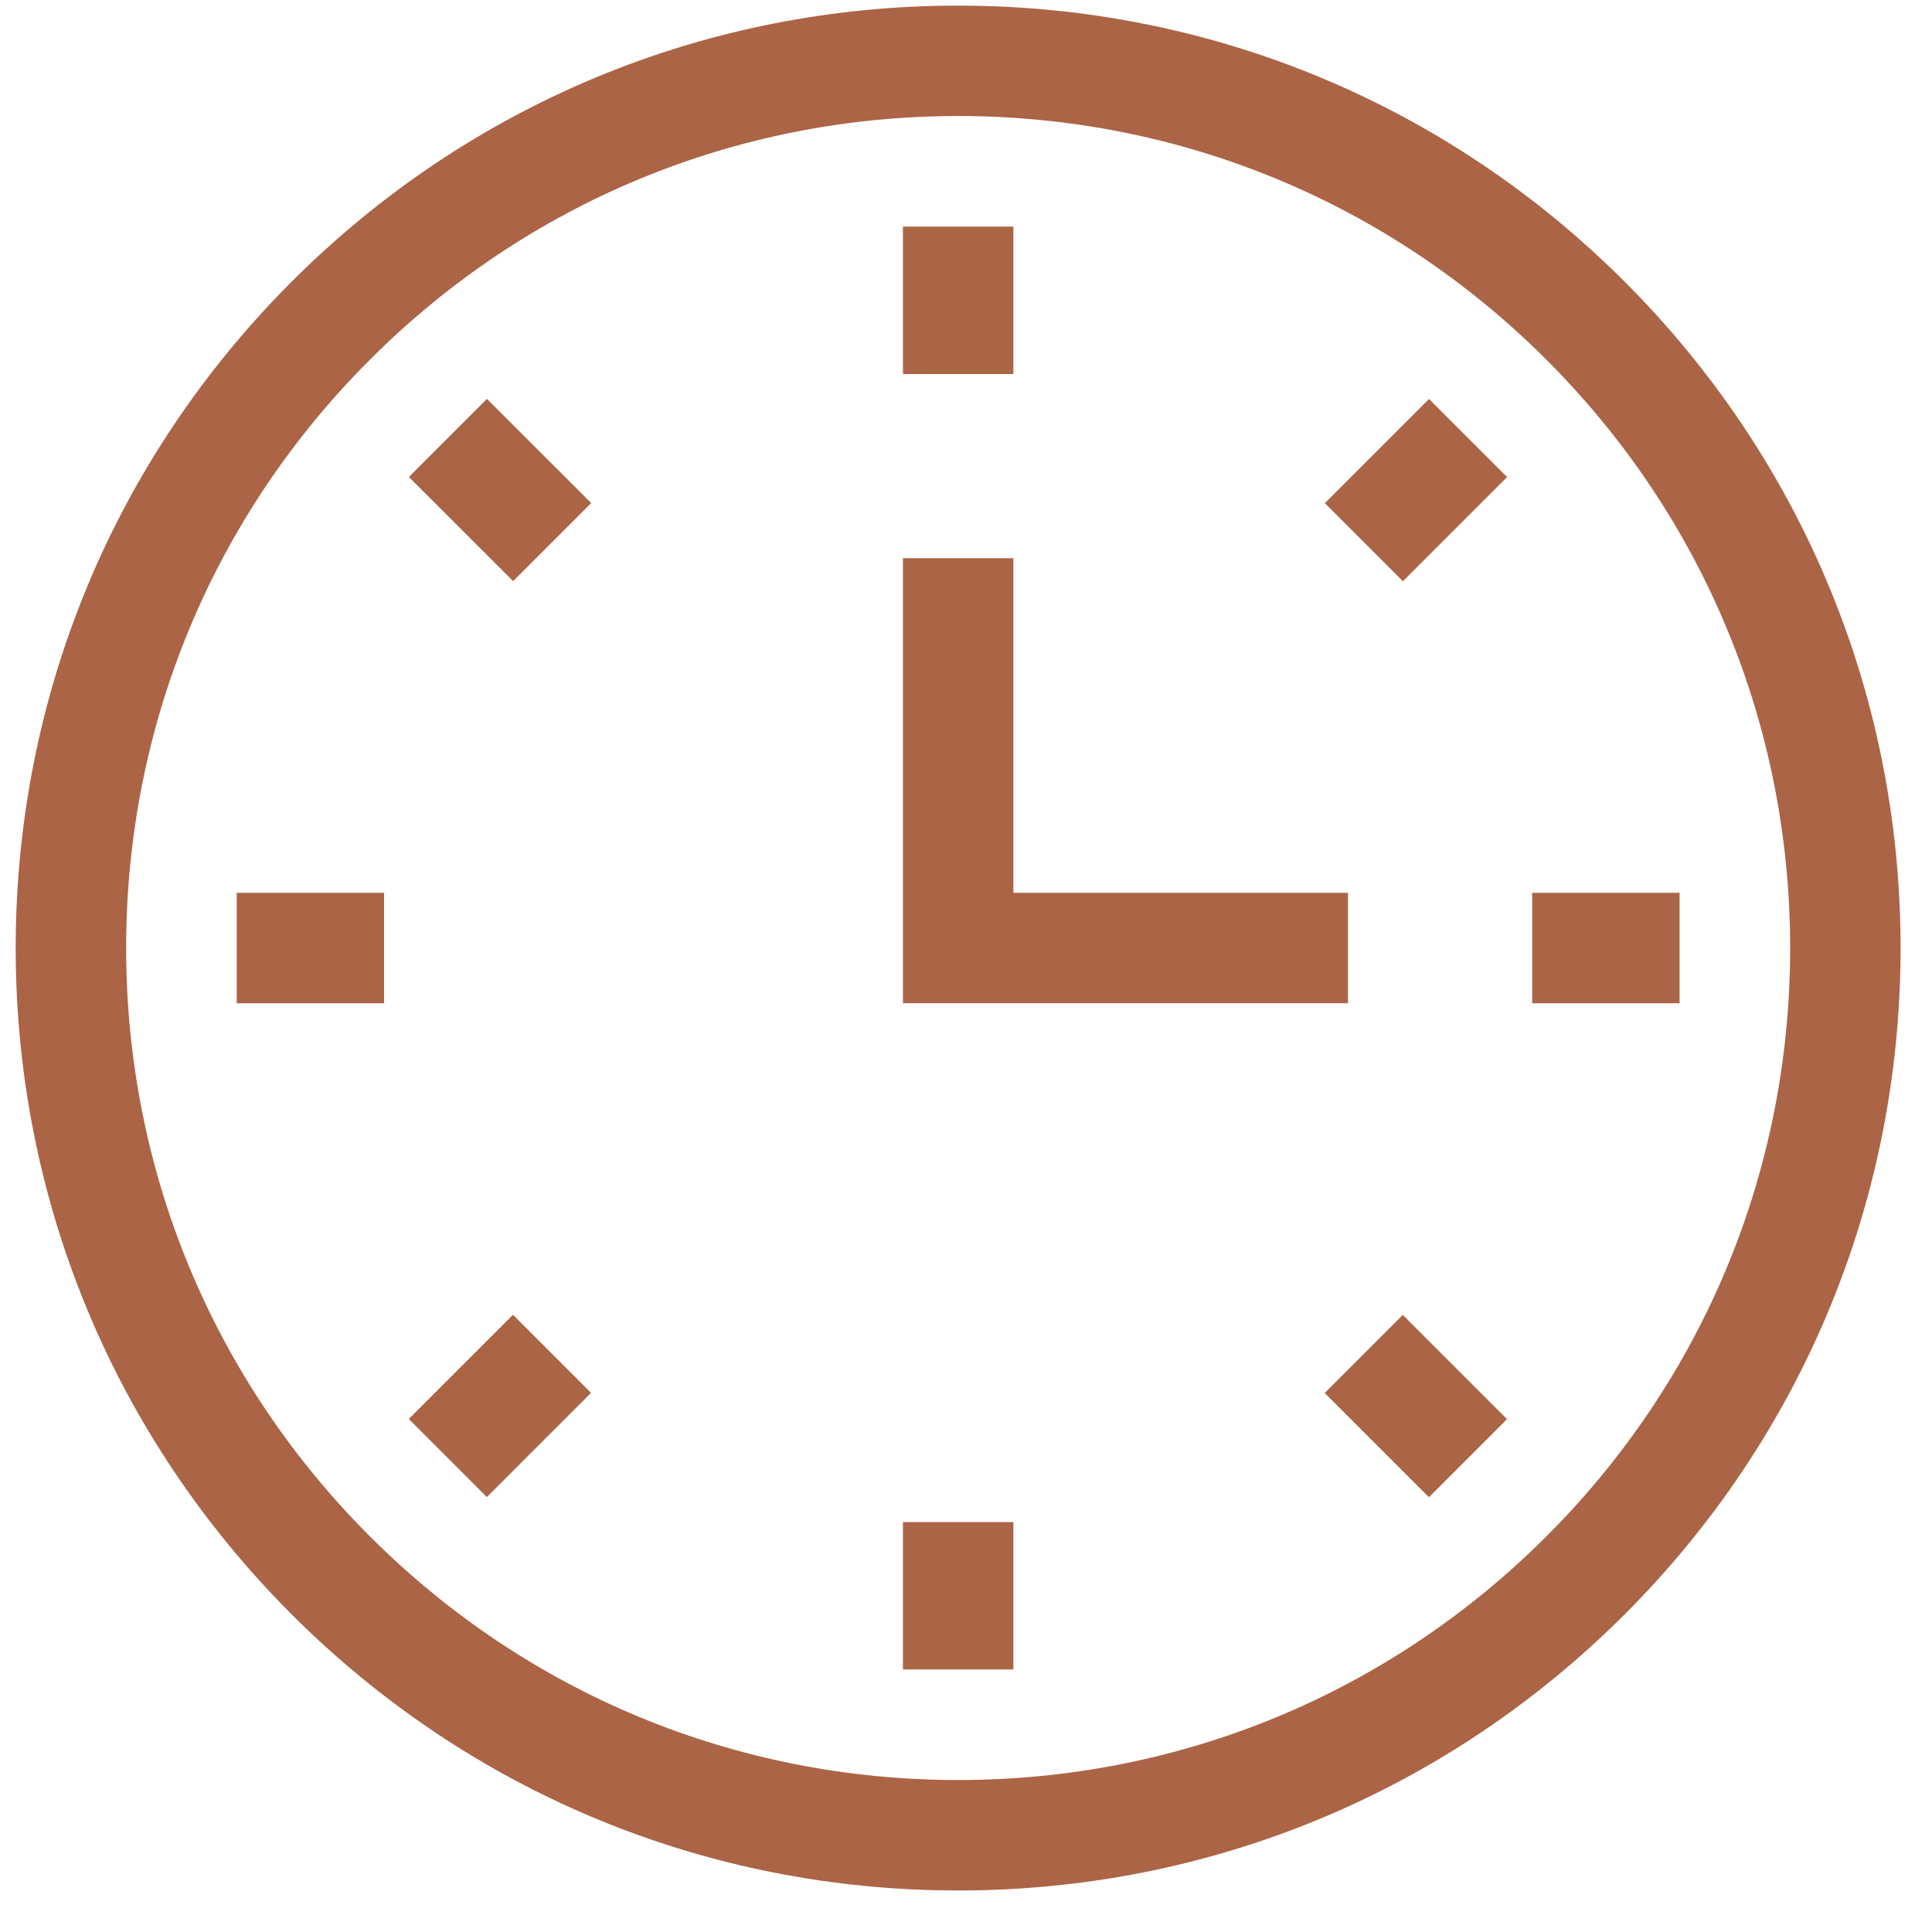 <svg xmlns="http://www.w3.org/2000/svg" fill="none" viewBox="0 0 41 41" height="41" width="41">
<g clip-path="url(#clip0_2936_26843)" id="icon">
<g id="Group">
<g id="Group_2">
<path fill="#AB6445" d="M20.333 40.119C14.991 40.119 9.969 38.038 6.191 34.261C2.414 30.483 0.333 25.461 0.333 20.119C0.333 14.777 2.414 9.754 6.191 5.976C9.969 2.199 14.991 0.119 20.333 0.119C25.676 0.119 30.698 2.199 34.476 5.976C38.253 9.754 40.333 14.777 40.333 20.119C40.333 25.461 38.253 30.483 34.476 34.261C30.698 38.038 25.676 40.119 20.333 40.119ZM20.333 2.462C15.617 2.462 11.183 4.299 7.849 7.634C4.514 10.969 2.677 15.402 2.677 20.119C2.677 24.835 4.514 29.269 7.849 32.603C11.183 35.938 15.617 37.775 20.333 37.775C25.049 37.775 29.483 35.938 32.818 32.603C36.153 29.269 37.99 24.835 37.99 20.119C37.99 15.402 36.153 10.969 32.818 7.634C29.483 4.299 25.049 2.462 20.333 2.462Z" id="Vector"></path>
</g>
<g id="Group_3">
<path fill="#AB6445" d="M19.162 4.809H21.505V7.937H19.162V4.809Z" id="Vector_2"></path>
</g>
<g id="Group_4">
<path fill="#AB6445" d="M28.115 10.678L30.326 8.467L31.983 10.124L29.772 12.335L28.115 10.678Z" id="Vector_3"></path>
</g>
<g id="Group_5">
<path fill="#AB6445" d="M32.515 18.947H35.643V21.291H32.515V18.947Z" id="Vector_4"></path>
</g>
<g id="Group_6">
<path fill="#AB6445" d="M28.112 29.561L29.77 27.904L31.981 30.116L30.324 31.773L28.112 29.561Z" id="Vector_5"></path>
</g>
<g id="Group_7">
<path fill="#AB6445" d="M19.162 32.301H21.505V35.428H19.162V32.301Z" id="Vector_6"></path>
</g>
<g id="Group_8">
<path fill="#AB6445" d="M8.675 30.113L10.886 27.902L12.543 29.559L10.332 31.77L8.675 30.113Z" id="Vector_7"></path>
</g>
<g id="Group_9">
<path fill="#AB6445" d="M5.023 18.947H8.15V21.291H5.023V18.947Z" id="Vector_8"></path>
</g>
<g id="Group_10">
<path fill="#AB6445" d="M8.677 10.122L10.334 8.465L12.546 10.676L10.889 12.333L8.677 10.122Z" id="Vector_9"></path>
</g>
<g id="Group_11">
<path fill="#AB6445" d="M28.606 21.29H19.162V11.846H21.505V18.947H28.606V21.29Z" id="Vector_10"></path>
</g>
</g>
</g>
<defs>
<clipPath id="clip0_2936_26843">
<rect transform="translate(0.333 0.119)" fill="white" height="40" width="40"></rect>
</clipPath>
</defs>
</svg>
